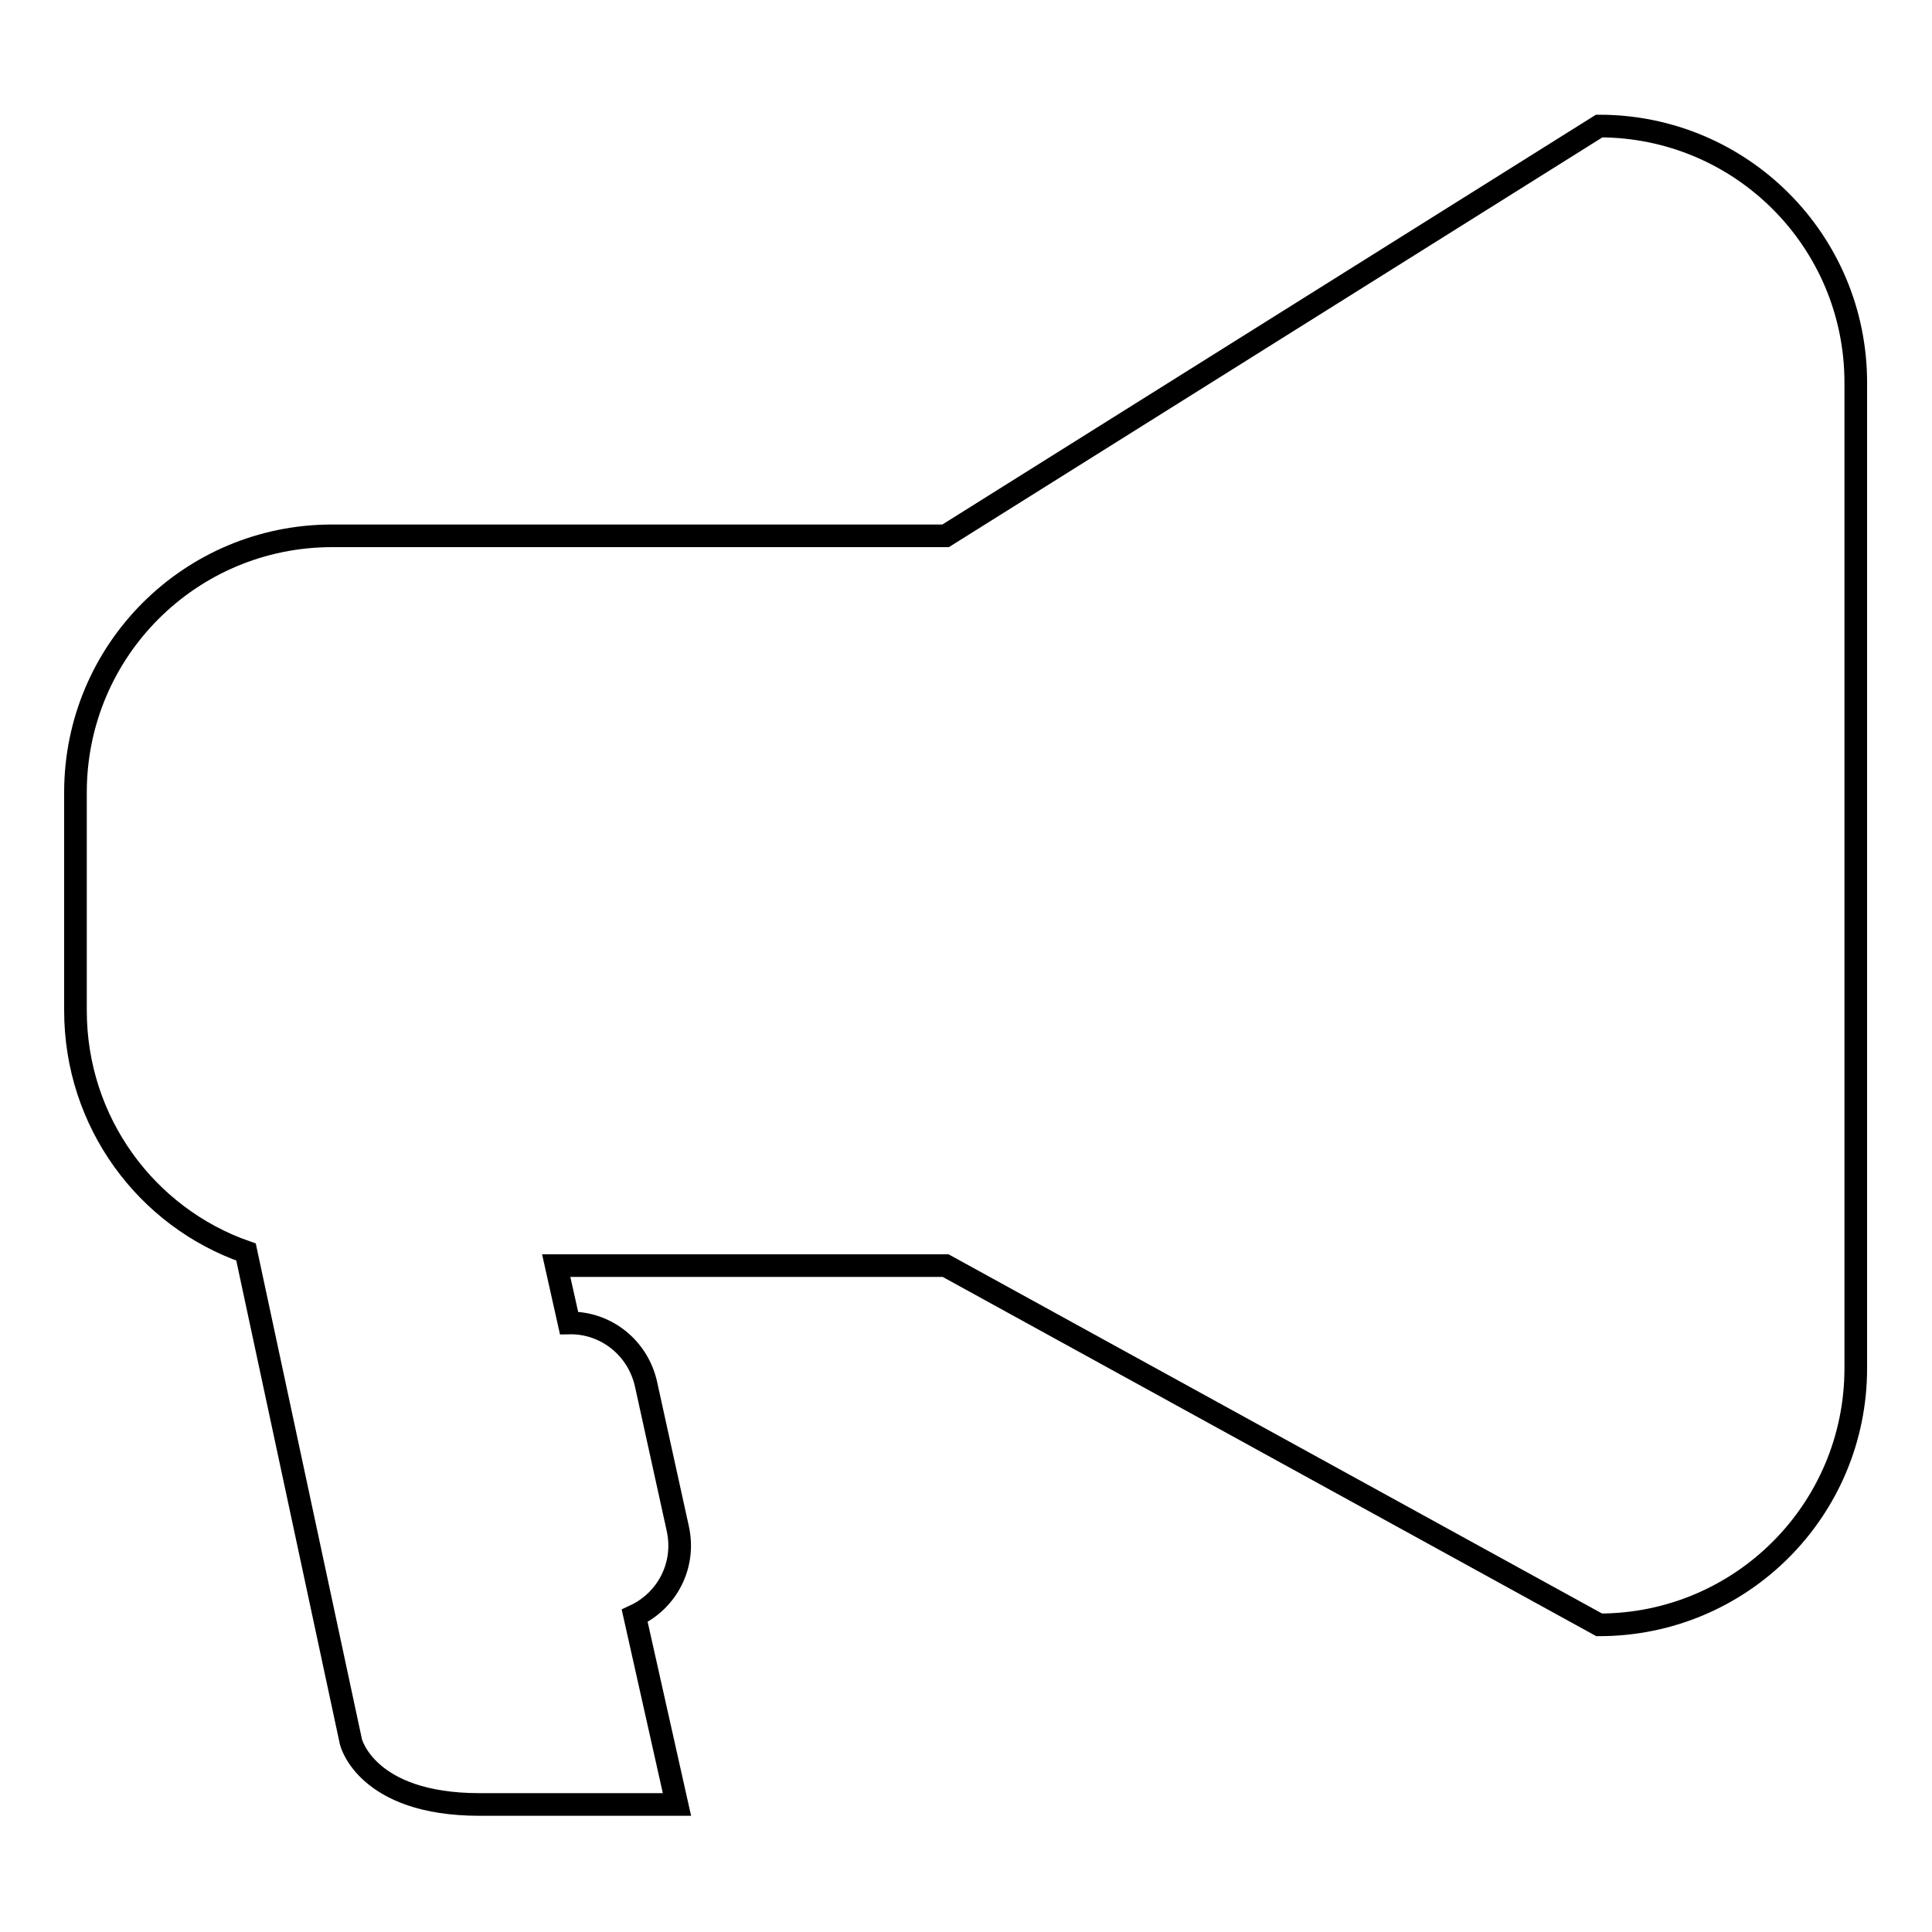 <?xml version="1.0" encoding="utf-8"?>
<!-- Svg Vector Icons : http://www.onlinewebfonts.com/icon -->
<!DOCTYPE svg PUBLIC "-//W3C//DTD SVG 1.1//EN" "http://www.w3.org/Graphics/SVG/1.1/DTD/svg11.dtd">
<svg version="1.1" xmlns="http://www.w3.org/2000/svg" xmlns:xlink="http://www.w3.org/1999/xlink" x="0px" y="0px" viewBox="0 0 256 256" enable-background="new 0 0 256 256" xml:space="preserve">
<g><g><g><path stroke-width="3" fill-opacity="0" stroke="#000000"  d="M32.6,165.9l13.9,64.9c0,0,2,8.3,17,8.3c15.1,0,26.2,0,26.2,0l-5.6-25c4.3-2,6.8-6.7,5.7-11.6l-4.2-19.1c-1.1-4.9-5.4-8.2-10.2-8.1l-1.7-7.6h51.6l86.6,47.6c18.8,0,34-15.2,34-34V50.7c0-18.8-15.2-34-34-34l-86.6,54.3H44c-18.8,0-34,15.2-34,34v28.9C10,148.7,19.4,161.3,32.6,165.9z"/></g><g></g><g></g><g></g><g></g><g></g><g></g><g></g><g></g><g></g><g></g><g></g><g></g><g></g><g></g><g></g></g></g>
</svg>